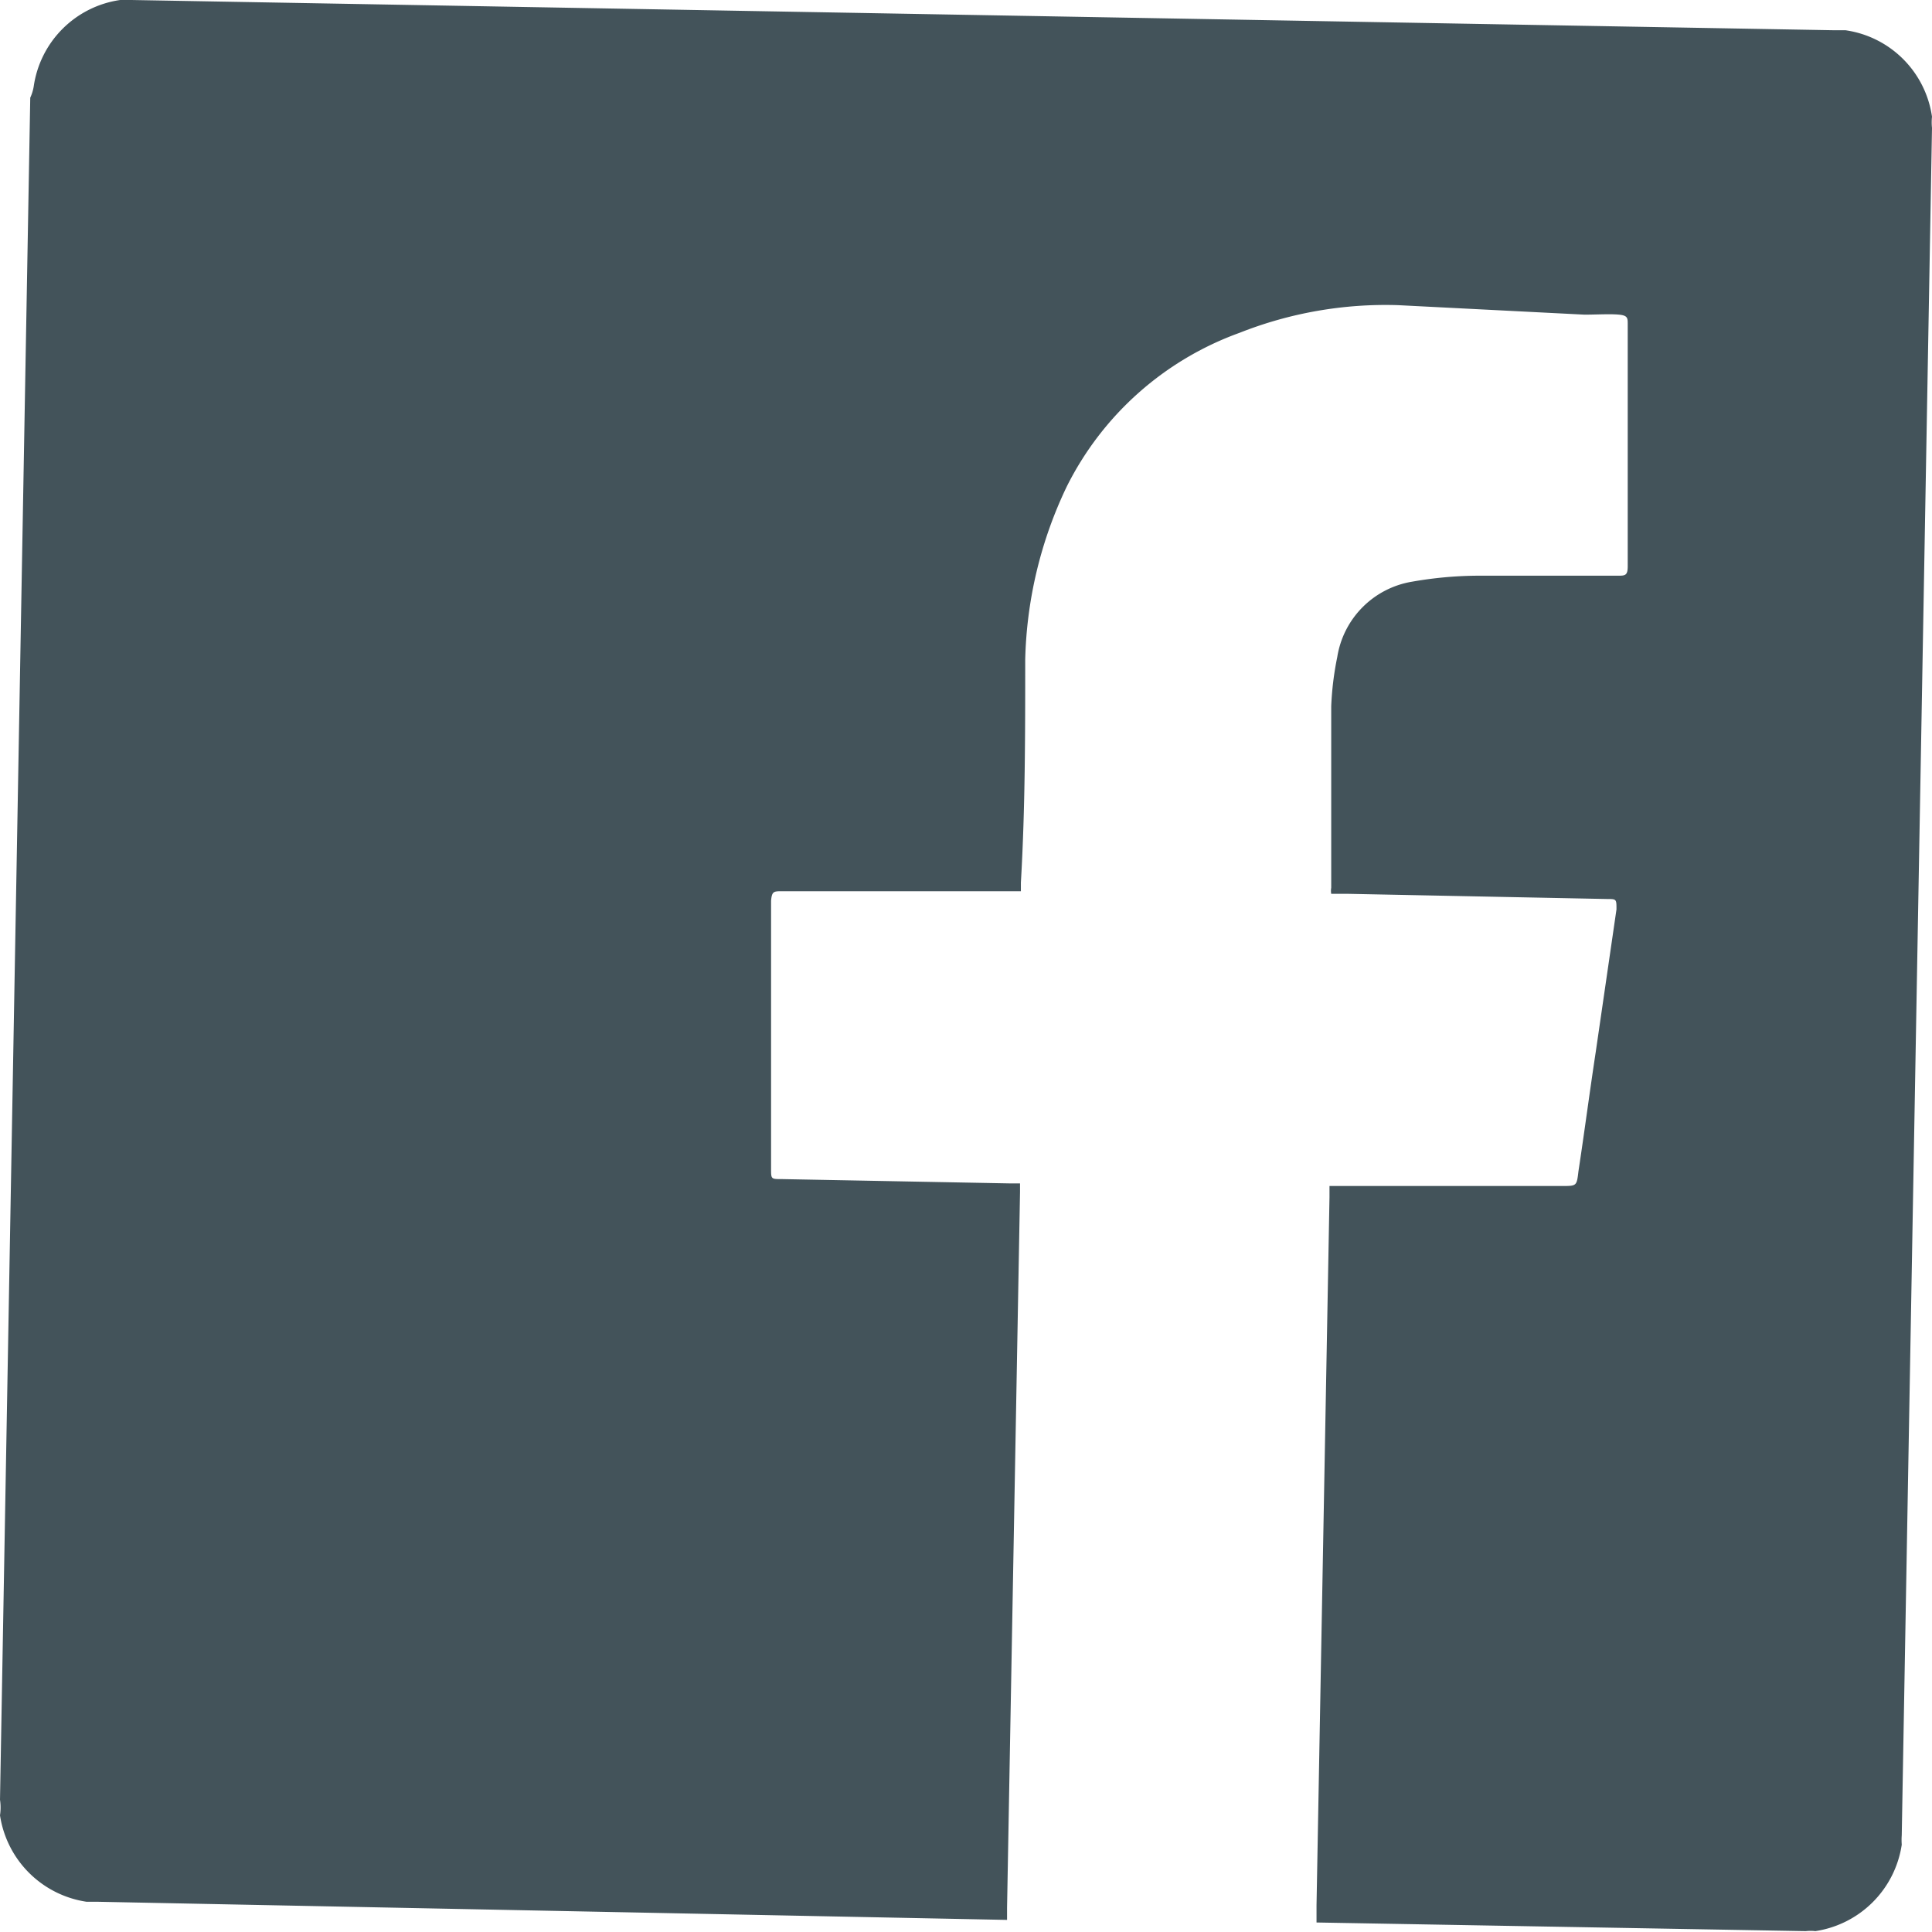 <svg xmlns="http://www.w3.org/2000/svg" viewBox="0 0 22.35 22.35"><defs><style>.cls-1{fill:#43535a;}</style></defs><title>Asset 5</title><g id="Layer_2" data-name="Layer 2"><g id="Layer_1-2" data-name="Layer 1"><path class="cls-1" d="M0,20.82.35,1.13A.5.5,0,0,0,.39,1a1.18,1.18,0,0,1,1-1l.13,0L21.22.35l.13,0a1.18,1.18,0,0,1,1,1,.61.61,0,0,0,0,.13L22,21.23a.76.76,0,0,0,0,.11,1.19,1.19,0,0,1-1,1,.45.45,0,0,0-.11,0l-5.66-.1v-.2l.15-8.19v-.13h.12l2.57,0c.17,0,.17,0,.19-.17.07-.46.13-.92.2-1.38l.24-1.65c0-.12,0-.12-.11-.12l-3-.06H15.4a.2.2,0,0,1,0-.07c0-.7,0-1.4,0-2.1a3.55,3.55,0,0,1,.07-.57,1.05,1.05,0,0,1,.86-.87,4.53,4.53,0,0,1,.74-.07c.55,0,1.1,0,1.64,0,.09,0,.12,0,.12-.11,0-.51,0-1,0-1.51l0-1.29c0-.07,0-.1-.1-.11s-.27,0-.4,0l-2.16-.11a4.59,4.59,0,0,0-1.83.32,3.6,3.6,0,0,0-2,1.78,4.89,4.89,0,0,0-.48,2c0,.86,0,1.72-.05,2.58v.1h-.12l-2.64,0c-.1,0-.12,0-.13.11,0,1,0,2.07,0,3.1,0,.12,0,.12.12.12l2.64.05h.12v.1l-.15,8.28c0,.05,0,.09,0,.14L1.12,22,1,22a1.19,1.19,0,0,1-1-1A.61.61,0,0,0,0,20.82Z"/></g></g></svg>